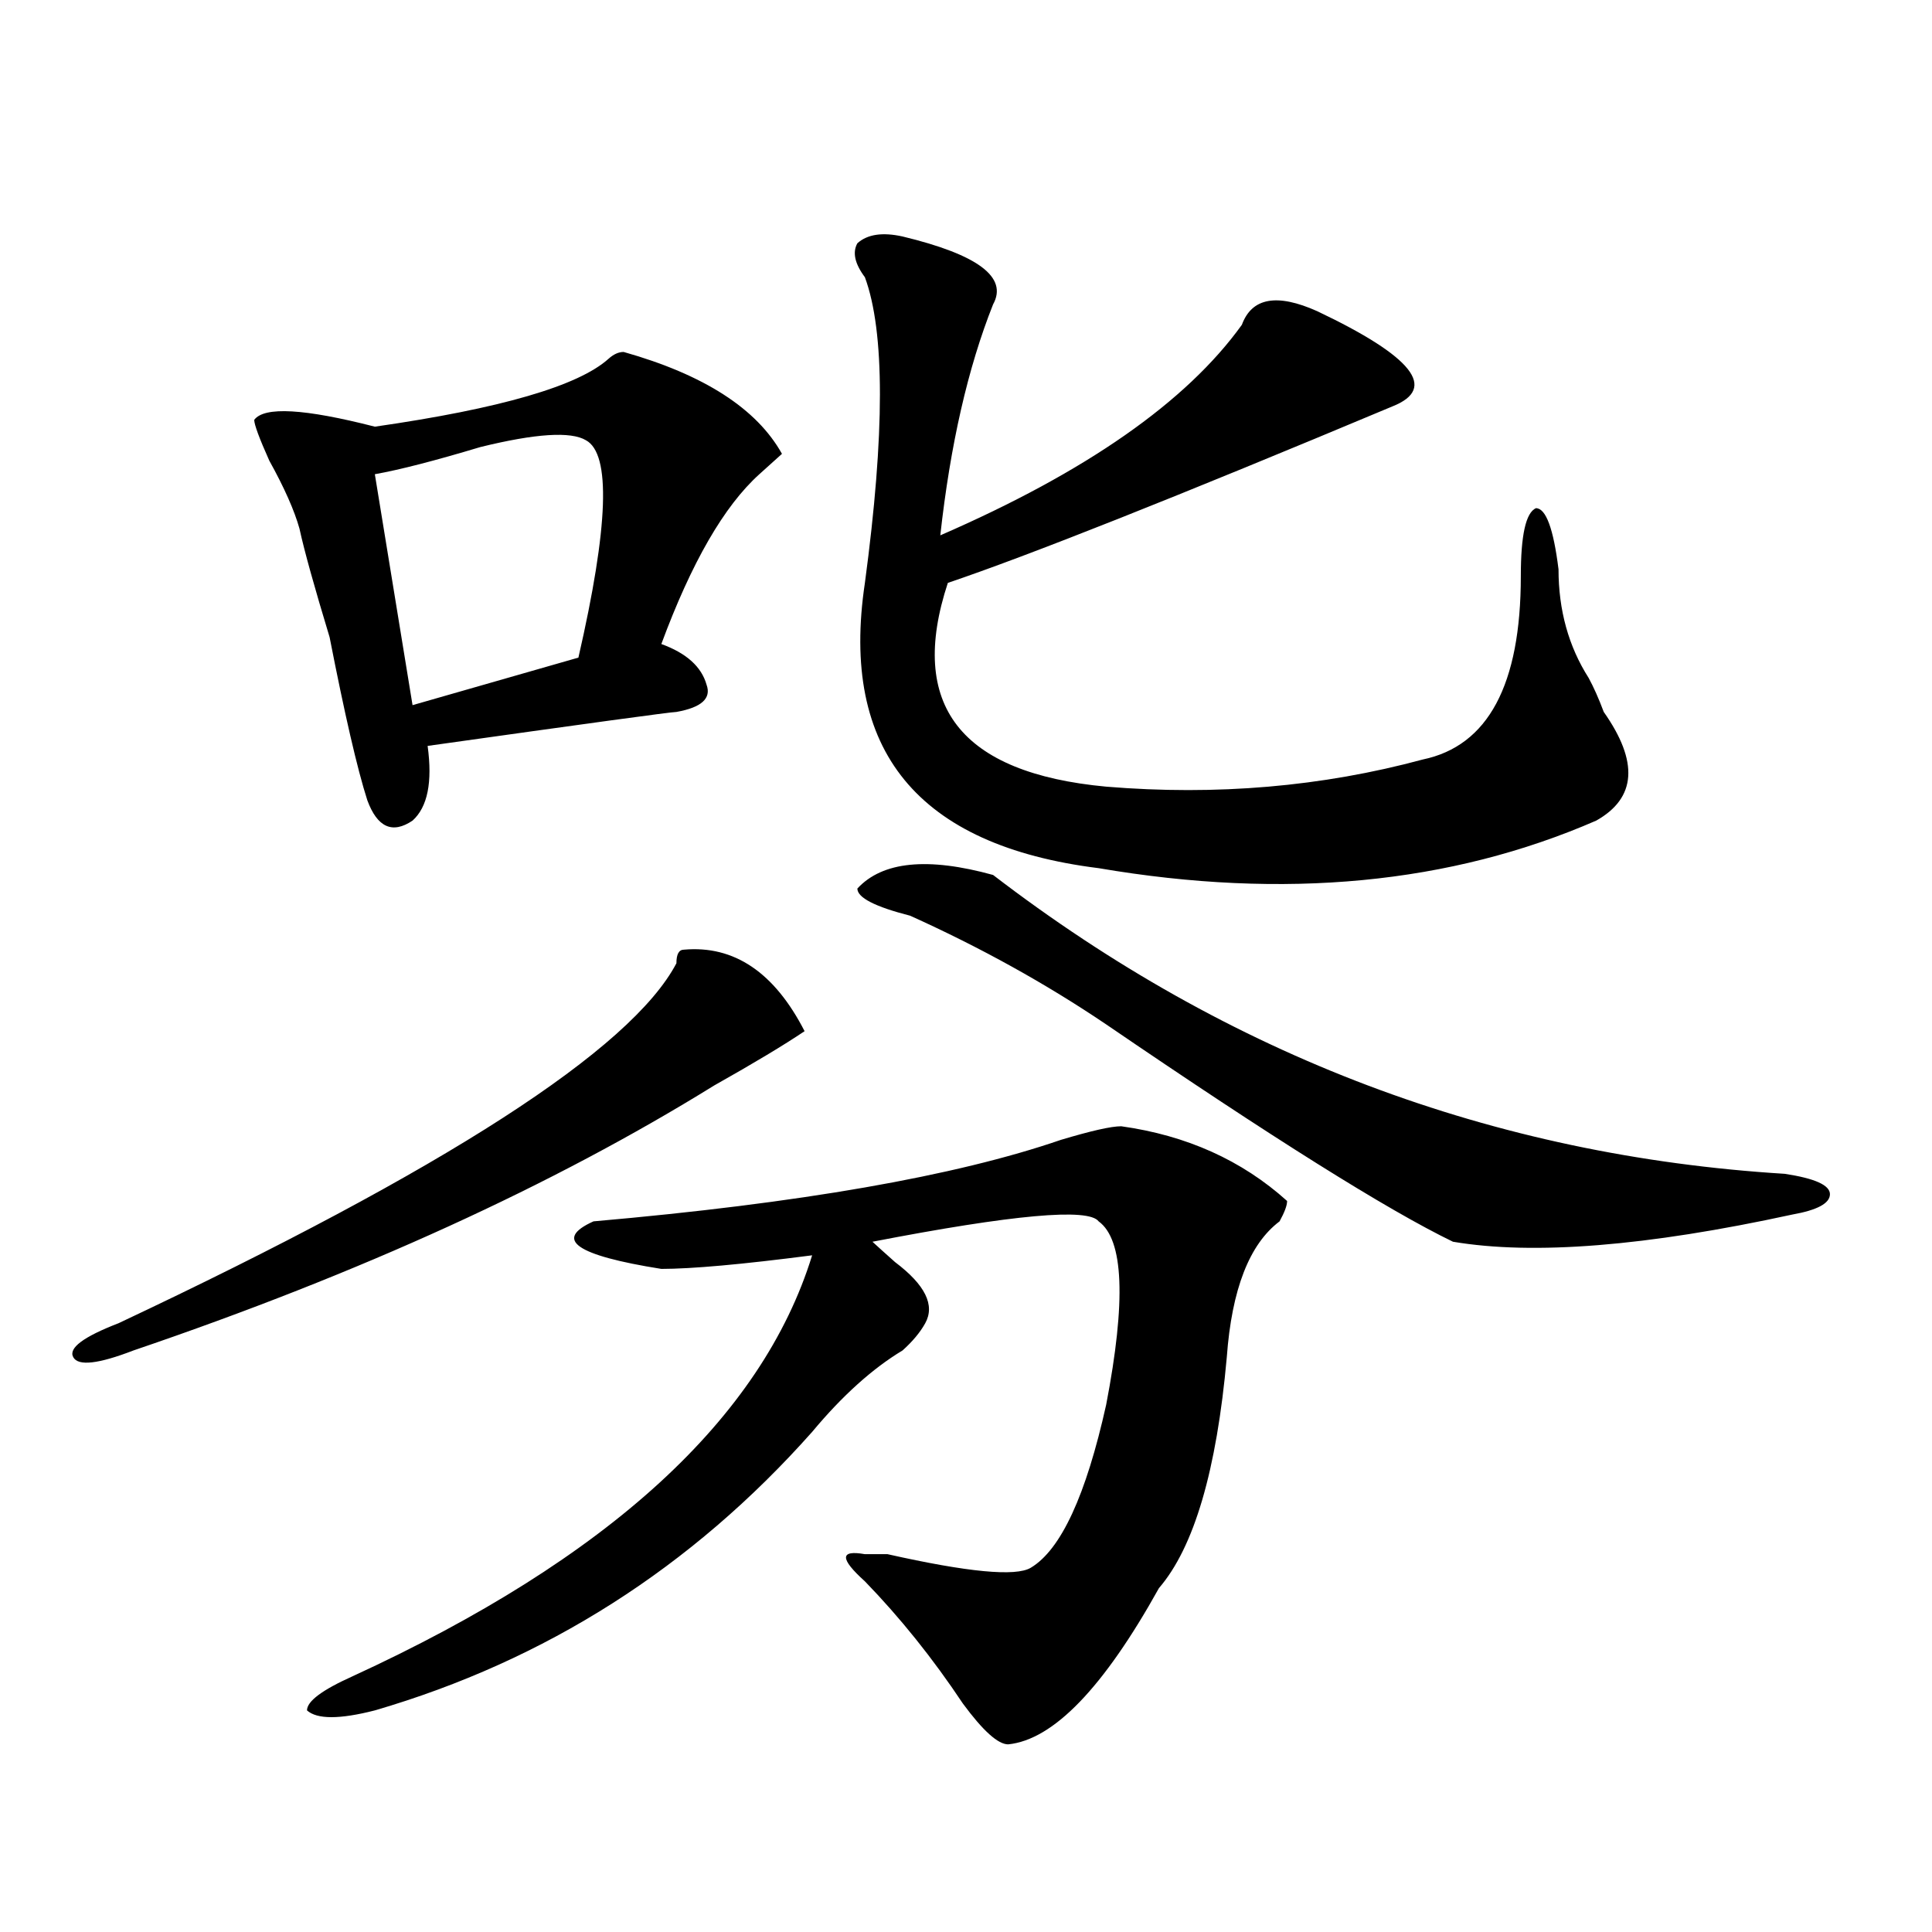 <?xml version="1.0" encoding="utf-8"?>
<!-- Generator: Adobe Illustrator 16.0.0, SVG Export Plug-In . SVG Version: 6.00 Build 0)  -->
<!DOCTYPE svg PUBLIC "-//W3C//DTD SVG 1.1//EN" "http://www.w3.org/Graphics/SVG/1.1/DTD/svg11.dtd">
<svg version="1.1" id="图层_1" xmlns="http://www.w3.org/2000/svg" xmlns:xlink="http://www.w3.org/1999/xlink" x="0px" y="0px"
	 width="1000px" height="1000px" viewBox="0 0 1000 1000" enable-background="new 0 0 1000 1000" xml:space="preserve">
<path d="M354.016,491.547c25.975-2.307,46.828,11.756,62.438,42.188c-10.427,7.031-26.036,16.425-46.828,28.125
	c-83.29,51.581-183.41,97.284-300.48,137.109c-18.231,7.031-28.657,8.24-31.219,3.516c-2.622-4.669,5.183-10.547,23.414-17.578
	c169.081-79.65,265.359-141.778,288.773-186.328C350.113,493.909,351.394,491.547,354.016,491.547z M322.797,182.172
	c41.584,11.755,68.9,29.333,81.949,52.734c-2.622,2.362-6.524,5.878-11.707,10.547c-18.231,16.425-35.121,45.703-50.73,87.891
	c12.987,4.725,20.792,11.756,23.414,21.094c2.561,7.031-2.622,11.756-15.609,14.063c-2.622,0-45.548,5.878-128.777,17.578
	c2.562,18.787,0,31.641-7.805,38.672c-10.427,7.031-18.231,3.516-23.414-10.547c-5.243-16.369-11.707-44.494-19.512-84.375
	c-7.805-25.763-13.048-44.494-15.609-56.25c-2.622-9.339-7.805-21.094-15.609-35.156c-5.243-11.7-7.805-18.731-7.805-21.094
	c5.183-7.031,25.976-5.823,62.438,3.516c64.999-9.339,105.363-21.094,120.973-35.156
	C317.554,183.38,320.175,182.172,322.797,182.172z M580.352,582.953c33.779,4.725,62.438,17.578,85.852,38.672
	c0,2.362-1.342,5.878-3.902,10.547c-15.609,11.756-24.756,35.156-27.316,70.313c-5.244,58.612-16.951,98.438-35.121,119.531
	c-28.658,51.525-54.633,78.497-78.047,80.859c-5.244,0-13.049-7.031-23.414-21.094c-15.609-23.456-32.561-44.55-50.73-63.281
	c-13.049-11.756-13.049-16.369,0-14.063c5.183,0,9.085,0,11.707,0c41.584,9.338,66.34,11.7,74.145,7.031
	c15.609-9.338,28.597-37.463,39.023-84.375c10.365-53.888,9.085-85.528-3.902-94.922c-5.244-7.031-44.268-3.516-117.07,10.547
	c2.561,2.362,6.463,5.878,11.707,10.547c15.609,11.756,20.792,22.303,15.609,31.641c-2.622,4.725-6.524,9.394-11.707,14.063
	c-15.609,9.394-31.219,23.456-46.828,42.188c-62.438,70.313-137.923,118.322-226.336,144.141c-18.231,4.669-29.938,4.669-35.121,0
	c0-4.725,7.805-10.547,23.414-17.578c132.68-60.975,212.007-133.594,238.043-217.969c-36.463,4.725-62.438,7.031-78.047,7.031
	c-44.267-7.031-55.974-15.216-35.121-24.609c106.644-9.338,187.313-23.4,241.945-42.188
	C564.742,585.315,575.107,582.953,580.352,582.953z M303.285,227.875c-7.805-4.669-26.036-3.516-54.633,3.516
	c-23.414,7.031-41.646,11.755-54.633,14.063l19.512,119.531l85.852-24.609C314.992,272.425,316.272,234.906,303.285,227.875z
	 M467.184,122.406c39.023,9.394,54.633,21.094,46.828,35.156c-13.049,32.849-22.134,72.675-27.316,119.531
	c75.425-32.794,127.436-69.104,156.094-108.984c5.183-14.063,18.17-16.37,39.023-7.031c49.389,23.456,62.438,39.88,39.023,49.219
	c-111.888,46.911-188.654,77.344-230.238,91.406c-20.854,63.281,6.463,98.438,81.949,105.469c57.193,4.725,111.826,0,163.898-14.063
	c33.779-7.031,50.73-38.672,50.73-94.922c0-21.094,2.561-32.794,7.805-35.156c5.183,0,9.085,10.547,11.707,31.641
	c0,21.094,5.183,39.881,15.609,56.25c2.561,4.725,5.183,10.547,7.805,17.578c18.17,25.818,16.89,44.55-3.902,56.25
	c-75.486,32.85-161.338,41.034-257.555,24.609c-93.656-11.7-134.021-60.919-120.973-147.656c10.365-77.344,10.365-130.078,0-158.203
	c-5.244-7.031-6.524-12.854-3.902-17.578C448.952,121.253,456.757,120.099,467.184,122.406z M514.012,452.875
	c122.253,93.769,258.835,145.35,409.746,154.688c15.609,2.362,23.414,5.878,23.414,10.547c0,4.725-6.524,8.24-19.512,10.547
	c-75.486,16.425-134.021,21.094-175.605,14.063c-33.841-16.369-93.656-53.888-179.508-112.5
	c-31.219-21.094-65.06-39.825-101.461-56.25c-18.231-4.669-27.316-9.338-27.316-14.063
	C456.757,445.844,480.171,443.537,514.012,452.875z"/>
</svg>
